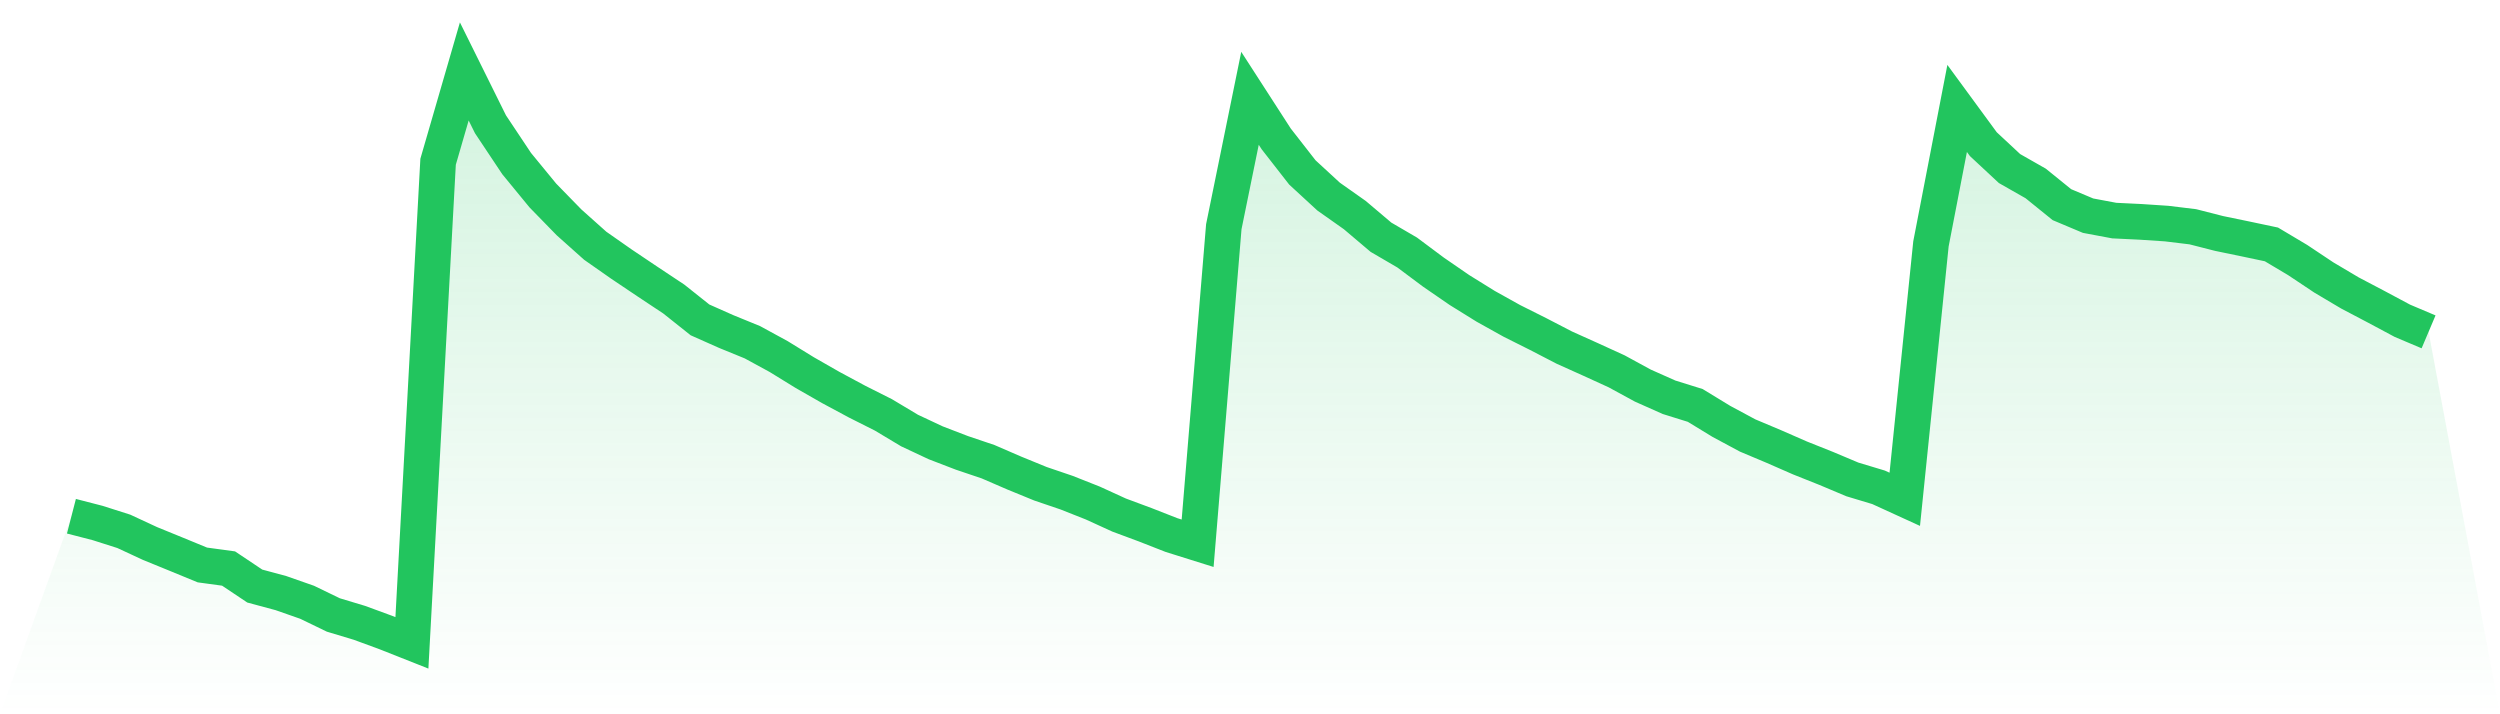 <svg viewBox="0 0 140 40" xmlns="http://www.w3.org/2000/svg">
<defs>
<linearGradient id="gradient" x1="0" x2="0" y1="0" y2="1">
<stop offset="0%" stop-color="#22c55e" stop-opacity="0.2"/>
<stop offset="100%" stop-color="#22c55e" stop-opacity="0"/>
</linearGradient>
</defs>
<path d="M4,28.909 L4,28.909 L5.467,29.288 L6.933,29.755 L8.4,30.436 L9.867,31.035 L11.333,31.638 L12.8,31.838 L14.267,32.819 L15.733,33.214 L17.2,33.728 L18.667,34.438 L20.133,34.88 L21.6,35.419 L23.067,36 L24.533,9.058 L26,4 L27.467,6.96 L28.933,9.161 L30.4,10.948 L31.867,12.453 L33.333,13.762 L34.8,14.789 L36.267,15.774 L37.733,16.747 L39.2,17.914 L40.667,18.566 L42.133,19.165 L43.6,19.964 L45.067,20.867 L46.533,21.705 L48,22.493 L49.467,23.231 L50.933,24.109 L52.4,24.797 L53.867,25.361 L55.333,25.856 L56.8,26.491 L58.267,27.091 L59.733,27.59 L61.2,28.171 L62.667,28.842 L64.133,29.387 L65.6,29.962 L67.067,30.422 L68.533,12.695 L70,5.505 L71.467,7.777 L72.933,9.657 L74.4,11.008 L75.867,12.043 L77.333,13.284 L78.8,14.14 L80.267,15.235 L81.733,16.244 L83.2,17.154 L84.667,17.971 L86.133,18.705 L87.6,19.465 L89.067,20.125 L90.533,20.795 L92,21.594 L93.467,22.247 L94.933,22.704 L96.4,23.599 L97.867,24.387 L99.333,25.004 L100.8,25.646 L102.267,26.231 L103.733,26.848 L105.2,27.29 L106.667,27.961 L108.133,13.658 L109.6,6.072 L111.067,8.073 L112.533,9.439 L114,10.274 L115.467,11.461 L116.933,12.078 L118.4,12.353 L119.867,12.424 L121.333,12.521 L122.8,12.699 L124.267,13.074 L125.733,13.377 L127.2,13.687 L128.667,14.561 L130.133,15.538 L131.6,16.408 L133.067,17.179 L134.533,17.963 L136,18.584 L140,40 L0,40 z" fill="url(#gradient)"/>
<path d="M4,28.909 L4,28.909 L5.467,29.288 L6.933,29.755 L8.4,30.436 L9.867,31.035 L11.333,31.638 L12.8,31.838 L14.267,32.819 L15.733,33.214 L17.2,33.728 L18.667,34.438 L20.133,34.88 L21.6,35.419 L23.067,36 L24.533,9.058 L26,4 L27.467,6.96 L28.933,9.161 L30.4,10.948 L31.867,12.453 L33.333,13.762 L34.8,14.789 L36.267,15.774 L37.733,16.747 L39.2,17.914 L40.667,18.566 L42.133,19.165 L43.6,19.964 L45.067,20.867 L46.533,21.705 L48,22.493 L49.467,23.231 L50.933,24.109 L52.4,24.797 L53.867,25.361 L55.333,25.856 L56.8,26.491 L58.267,27.091 L59.733,27.59 L61.2,28.171 L62.667,28.842 L64.133,29.387 L65.6,29.962 L67.067,30.422 L68.533,12.695 L70,5.505 L71.467,7.777 L72.933,9.657 L74.4,11.008 L75.867,12.043 L77.333,13.284 L78.8,14.14 L80.267,15.235 L81.733,16.244 L83.2,17.154 L84.667,17.971 L86.133,18.705 L87.6,19.465 L89.067,20.125 L90.533,20.795 L92,21.594 L93.467,22.247 L94.933,22.704 L96.4,23.599 L97.867,24.387 L99.333,25.004 L100.8,25.646 L102.267,26.231 L103.733,26.848 L105.2,27.29 L106.667,27.961 L108.133,13.658 L109.6,6.072 L111.067,8.073 L112.533,9.439 L114,10.274 L115.467,11.461 L116.933,12.078 L118.4,12.353 L119.867,12.424 L121.333,12.521 L122.8,12.699 L124.267,13.074 L125.733,13.377 L127.2,13.687 L128.667,14.561 L130.133,15.538 L131.6,16.408 L133.067,17.179 L134.533,17.963 L136,18.584" fill="none" stroke="#22c55e" stroke-width="2"/>
</svg>